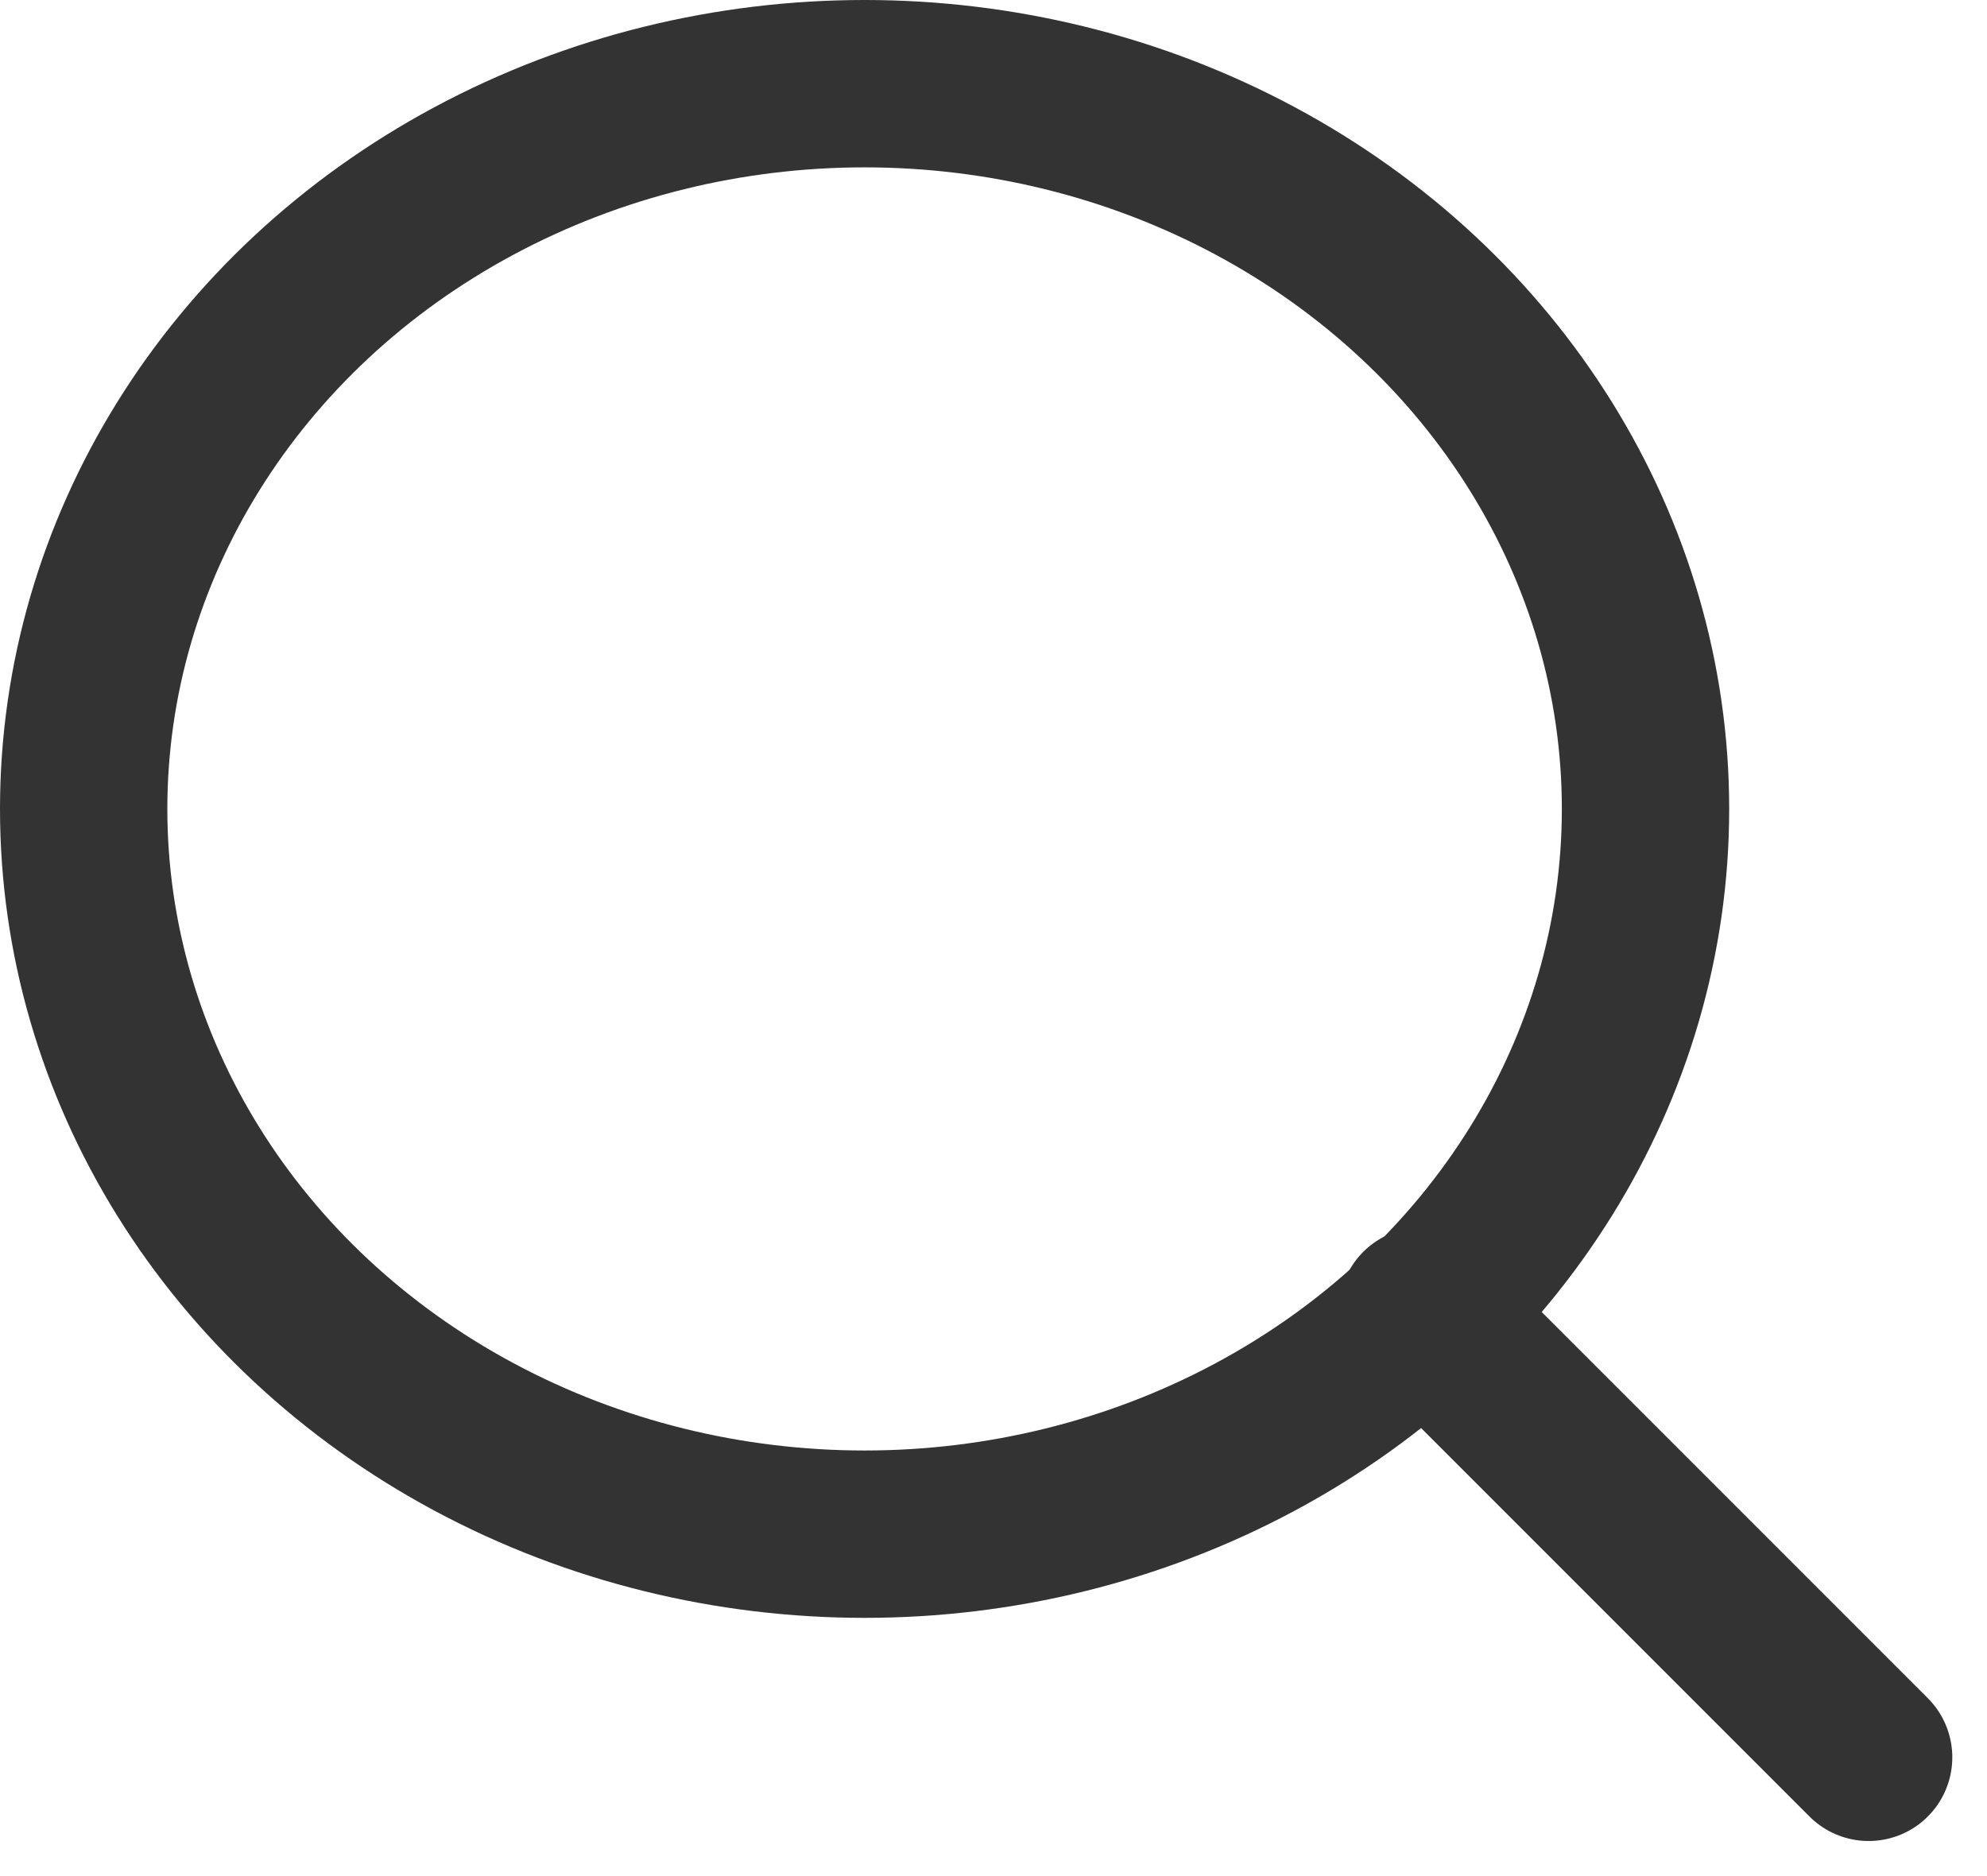 <svg xmlns="http://www.w3.org/2000/svg" width="17.811" height="16.811" viewBox="0 0 17.811 16.811">
  <g id="search" transform="translate(0.75 0.75)">
    <ellipse id="Oval" cx="7" cy="6.5" rx="7" ry="6.5" stroke-width="1.5" stroke="#333" stroke-linecap="round" stroke-linejoin="round" stroke-miterlimit="10" fill="none"/>
    <path id="Path" d="M4,4,0,0" transform="translate(12 11)" fill="none" stroke="#333" stroke-linecap="round" stroke-linejoin="round" stroke-miterlimit="10" stroke-width="1.5"/>
  </g>
</svg>
